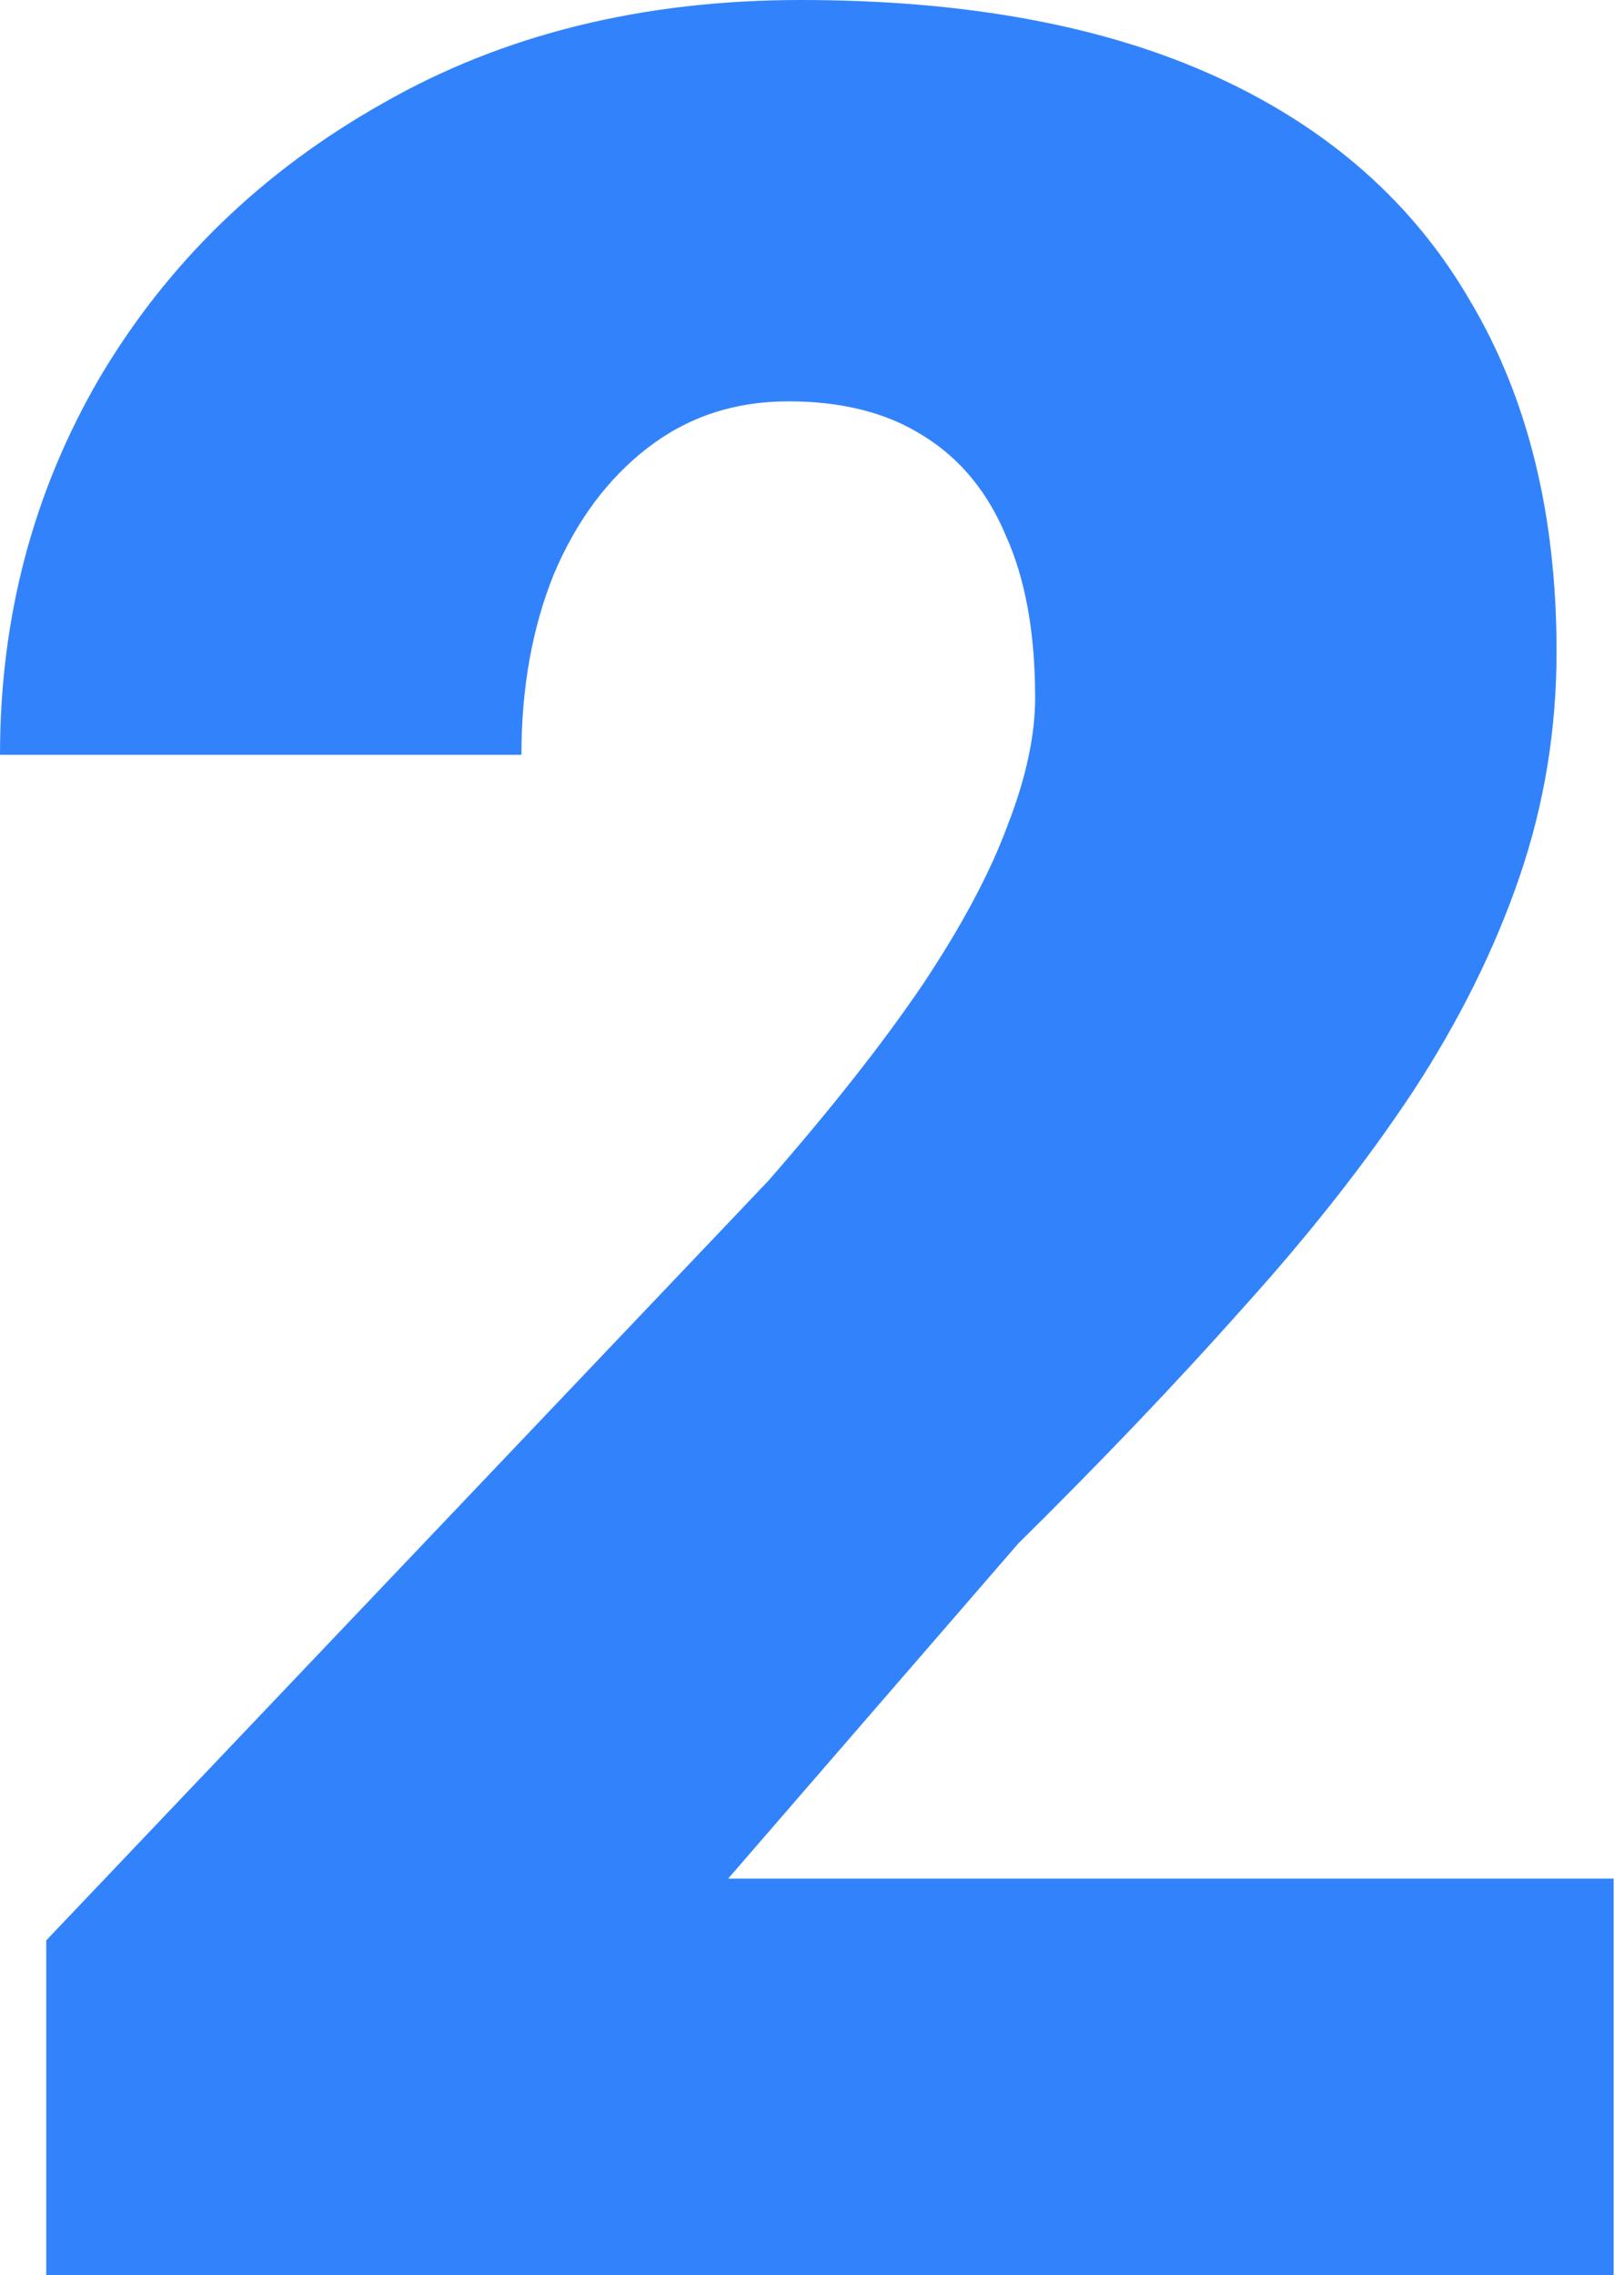 <svg width="55" height="77" viewBox="0 0 55 77" fill="none" xmlns="http://www.w3.org/2000/svg">
<path d="M54.649 63.584V77.168H1.567V65.673L26.019 39.968C28.178 37.495 29.92 35.283 31.243 33.333C32.567 31.348 33.525 29.554 34.117 27.952C34.744 26.349 35.057 24.904 35.057 23.615C35.057 21.421 34.726 19.592 34.065 18.129C33.438 16.632 32.497 15.5 31.243 14.733C30.024 13.967 28.509 13.584 26.698 13.584C24.887 13.584 23.302 14.106 21.943 15.151C20.585 16.196 19.523 17.624 18.756 19.436C18.025 21.247 17.659 23.284 17.659 25.548H0C0 20.881 1.132 16.614 3.396 12.748C5.695 8.882 8.882 5.799 12.957 3.5C17.032 1.167 21.752 0 27.116 0C32.724 0 37.426 0.871 41.222 2.612C45.019 4.354 47.875 6.879 49.791 10.188C51.741 13.462 52.716 17.415 52.716 22.048C52.716 24.695 52.298 27.238 51.462 29.676C50.627 32.114 49.425 34.535 47.857 36.938C46.29 39.306 44.374 41.745 42.11 44.252C39.881 46.76 37.339 49.425 34.482 52.246L24.66 63.584H54.649Z" fill="#3283FB"/>
</svg>
